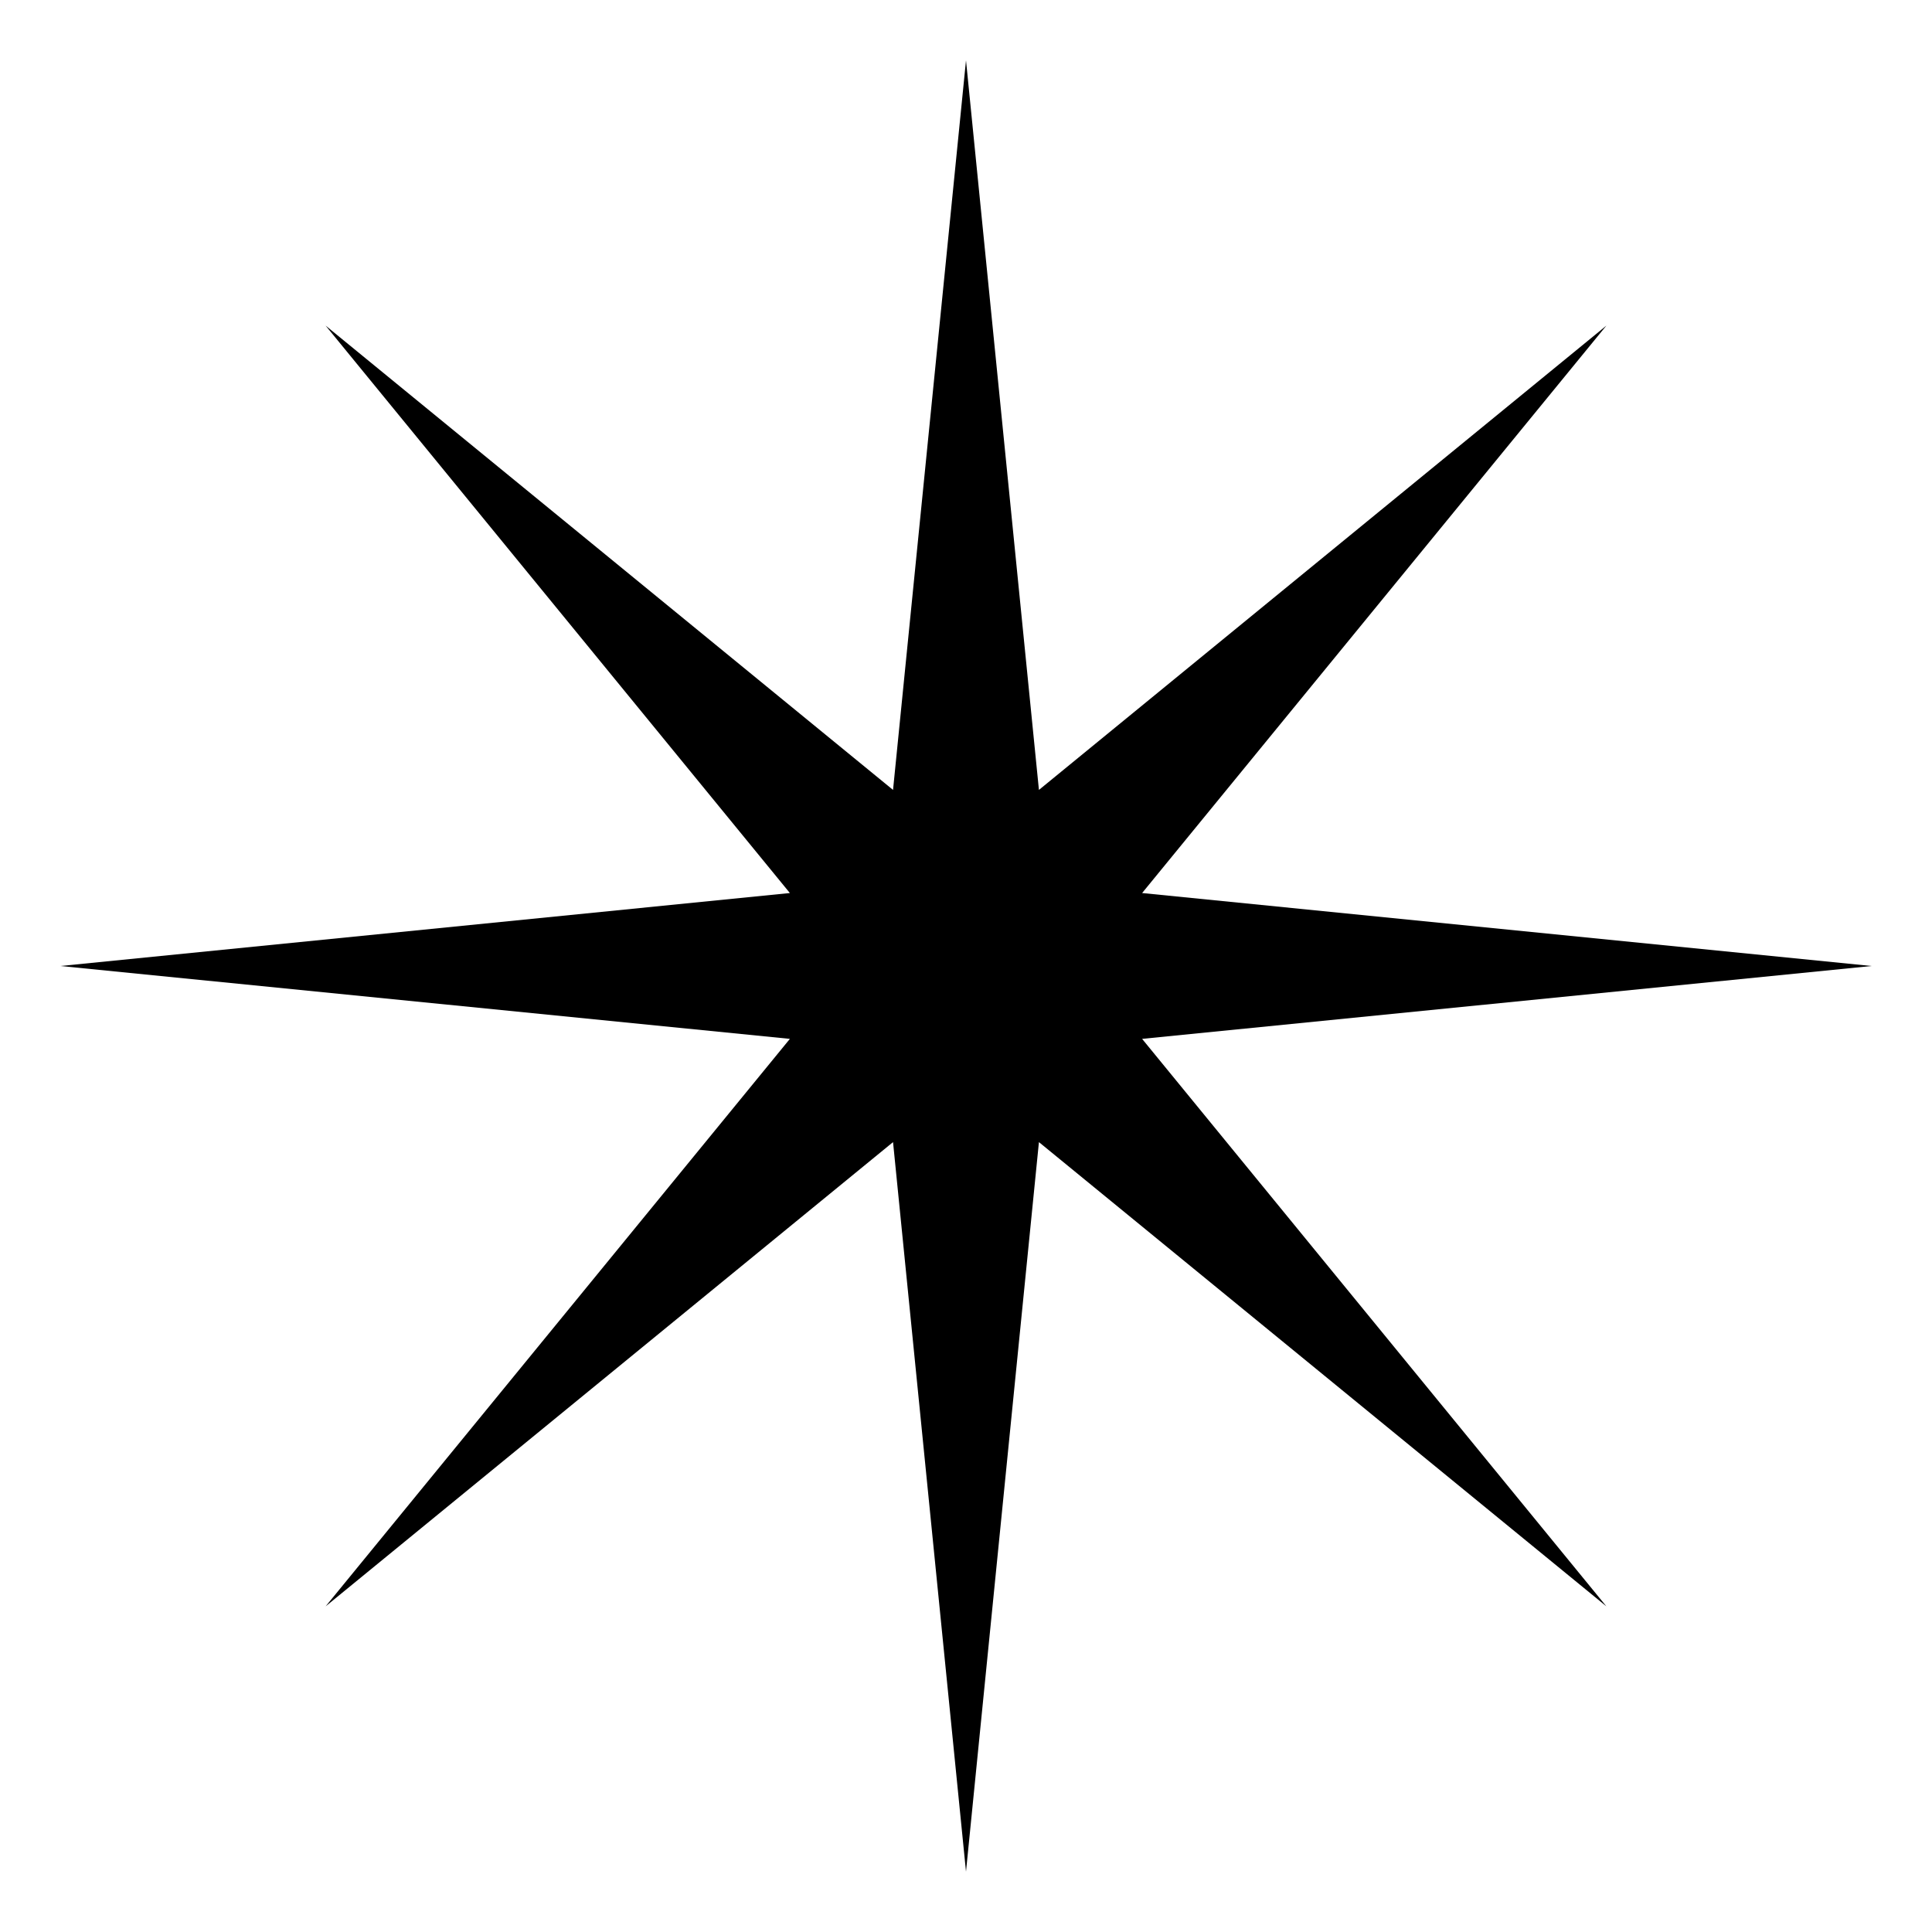 <svg xmlns="http://www.w3.org/2000/svg" viewBox="0 0 64 64" enable-background="new 0 0 64 64"><path d="M37.834 34.414 62 32 37.834 29.583 53.214 10.786 34.416 26.167 32 2 29.583 26.167 10.786 10.786 26.166 29.583 2 32 26.166 34.414 10.786 53.213 29.583 37.834 32 62 34.416 37.834 53.214 53.213z"/></svg>